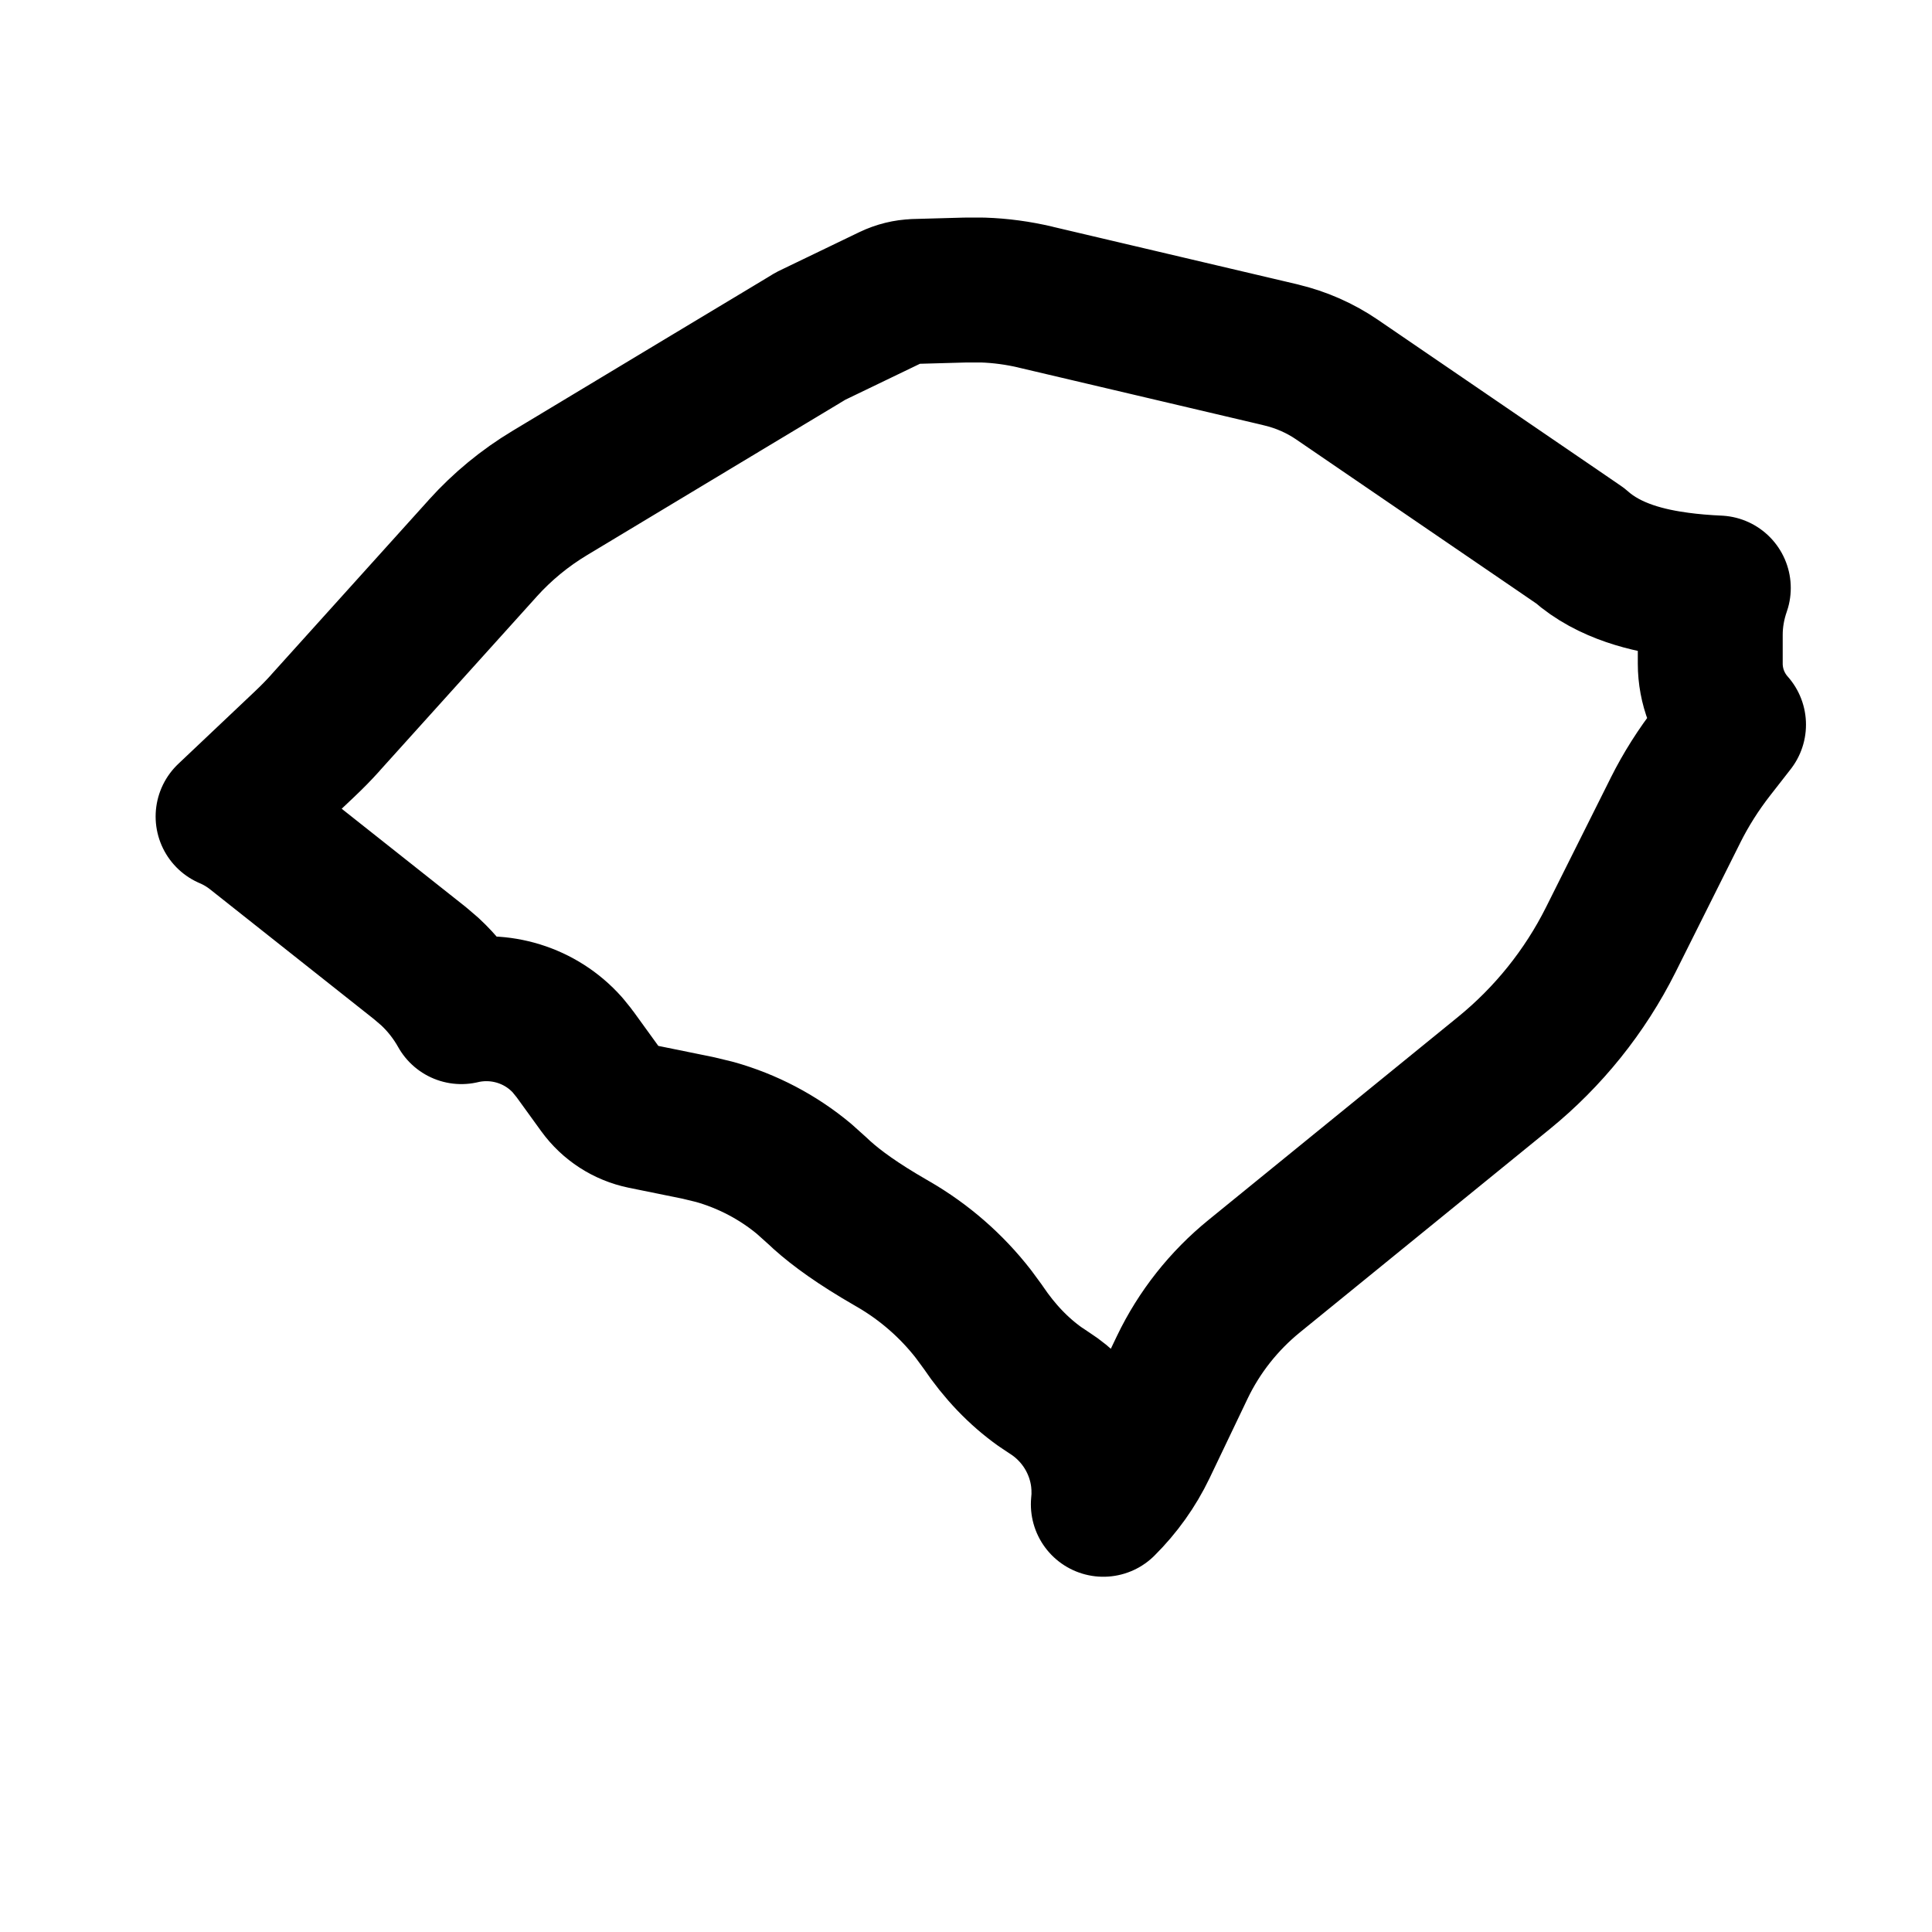 <?xml version="1.0" encoding="utf-8"?>
<svg xmlns="http://www.w3.org/2000/svg" fill="none" height="100%" overflow="visible" preserveAspectRatio="none" style="display: block;" viewBox="0 0 40 40" width="100%">
<g id="location_on">
<mask height="40" id="mask0_0_6376" maskUnits="userSpaceOnUse" style="mask-type:alpha" width="40" x="0" y="0">
<rect fill="#D9D9D9" height="40" id="Bounding box" width="40"/>
</mask>
<g mask="url(#mask0_0_6376)">
<g id="Group">
<g id="Group_2">
<path d="M19.981 6.005H20.35C20.716 6.017 21.081 6.067 21.439 6.151L21.439 6.152C22.764 6.463 25.203 7.038 26.523 7.348V7.349C26.939 7.447 27.333 7.621 27.683 7.86L27.684 7.861C28.48 8.405 29.762 9.281 30.844 10.02C31.385 10.39 31.876 10.725 32.232 10.968C32.41 11.09 32.555 11.189 32.654 11.257C32.677 11.273 32.697 11.286 32.715 11.299C33.326 11.843 34.153 12.022 34.756 12.103C35.014 12.138 35.289 12.161 35.576 12.174C35.468 12.483 35.409 12.81 35.409 13.145V13.74C35.409 14.209 35.583 14.657 35.891 15.003C35.74 15.196 35.591 15.388 35.459 15.557C35.164 15.936 34.906 16.343 34.69 16.774V16.775C34.377 17.403 33.831 18.491 33.348 19.459C32.813 20.526 32.057 21.467 31.131 22.22C29.514 23.535 27.134 25.472 25.969 26.42C25.34 26.931 24.829 27.575 24.477 28.31C24.245 28.796 23.945 29.422 23.69 29.956C23.478 30.398 23.191 30.799 22.843 31.145C22.85 31.073 22.856 31 22.856 30.927L22.854 30.78L22.842 30.631C22.76 29.898 22.351 29.241 21.729 28.841L21.721 28.836L21.528 28.707C21.087 28.392 20.696 27.985 20.354 27.478L20.345 27.465L20.156 27.208C19.701 26.622 19.136 26.13 18.492 25.757L18.484 25.753L18.202 25.587C17.576 25.211 17.176 24.899 16.911 24.643L16.907 24.64L16.645 24.405C16.104 23.955 15.473 23.625 14.795 23.435L14.452 23.352L13.316 23.121C12.955 23.046 12.637 22.84 12.422 22.543L12.421 22.542L11.894 21.814L11.892 21.811L11.752 21.638C11.195 21.011 10.344 20.758 9.552 20.945C9.379 20.636 9.158 20.355 8.897 20.114L8.696 19.942C7.872 19.288 6.182 17.949 5.278 17.235C5.105 17.098 4.917 16.988 4.722 16.905C5.321 16.338 5.988 15.707 6.303 15.409C6.456 15.264 6.6 15.118 6.734 14.969L6.738 14.963C7.278 14.364 8.989 12.467 9.994 11.352L9.995 11.35C10.398 10.903 10.866 10.517 11.383 10.207C12.281 9.666 13.646 8.845 14.786 8.159C15.356 7.816 15.871 7.507 16.242 7.284C16.428 7.172 16.578 7.082 16.682 7.019C16.722 6.995 16.755 6.974 16.78 6.959C16.81 6.944 16.849 6.926 16.896 6.903C17.006 6.85 17.16 6.776 17.334 6.692C17.682 6.524 18.113 6.317 18.444 6.157C18.601 6.082 18.77 6.04 18.939 6.035L18.939 6.034C19.246 6.025 19.634 6.015 19.981 6.005Z" id="Vector" stroke="black" stroke-linecap="round" stroke-linejoin="round" stroke-miterlimit="1.5" stroke-width="3"/>
</g>
</g>
</g>
</g>
</svg>
